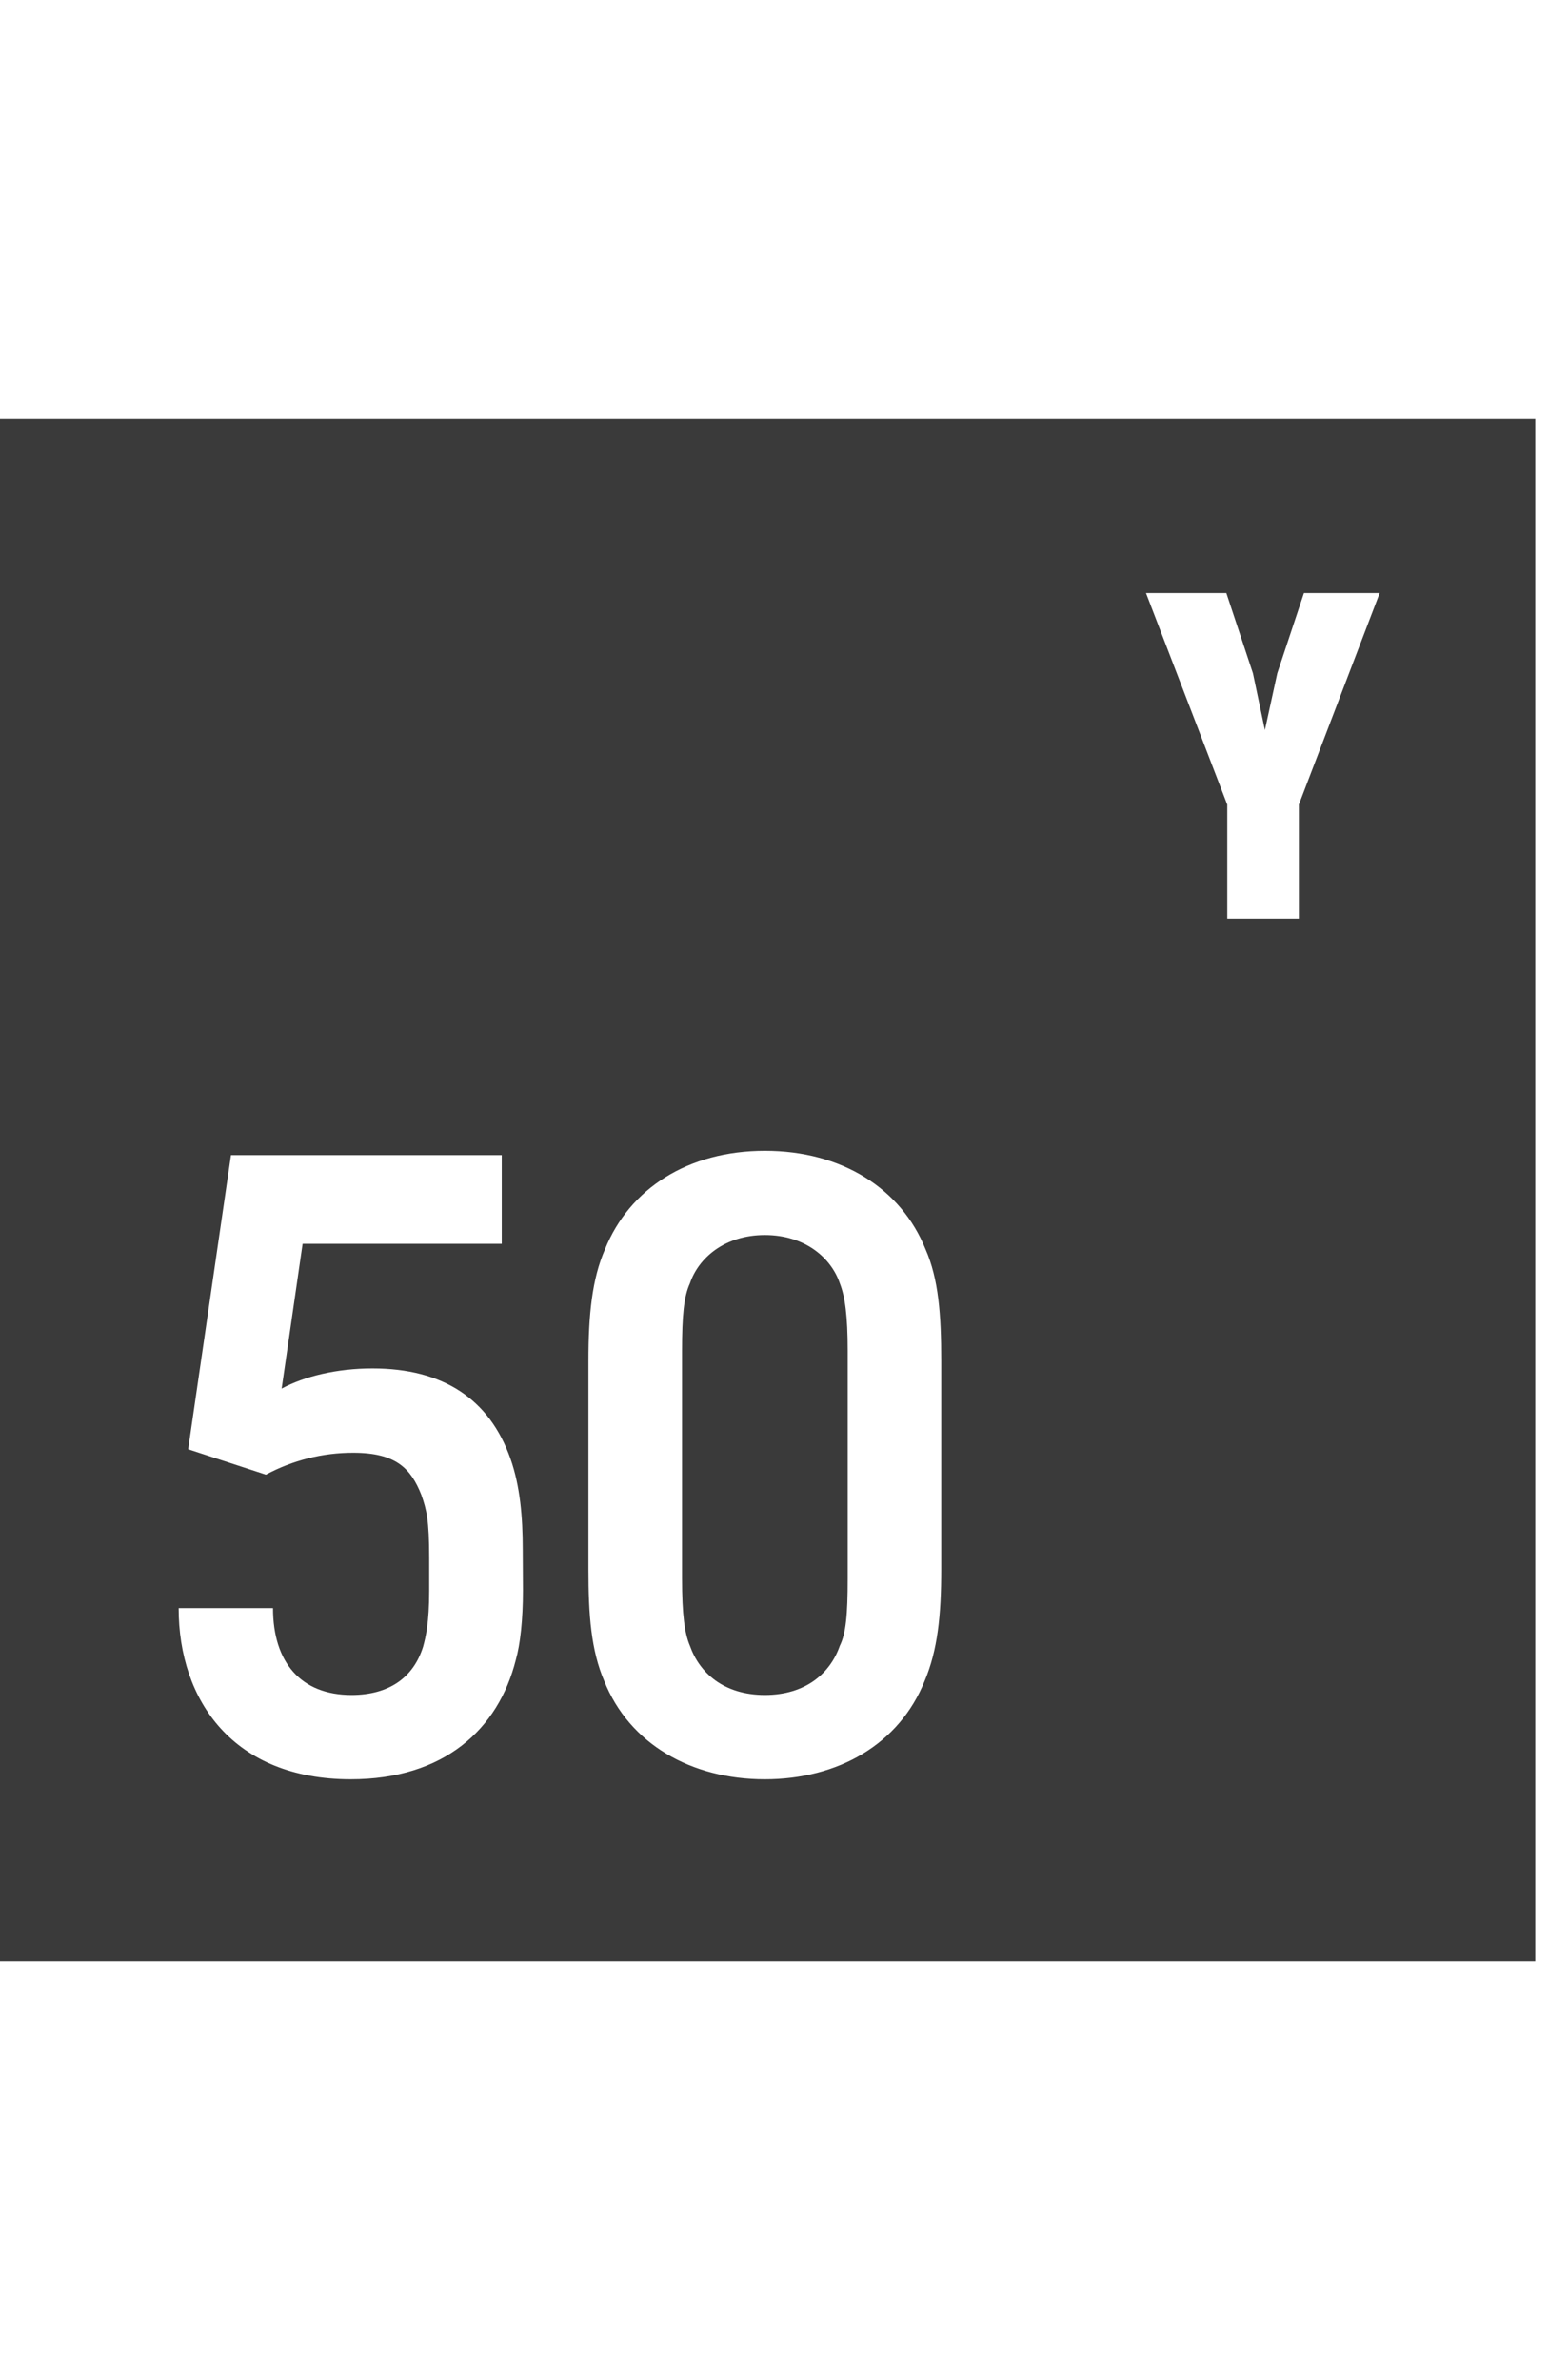 <svg width="29" height="44" viewBox="0 0 29 44" fill="none" xmlns="http://www.w3.org/2000/svg">
<g id="Container">
<g id="Vector">
<path d="M12.76 23.725C12.919 23.255 13.403 22.832 14.146 22.832C14.889 22.832 15.374 23.255 15.532 23.725C15.629 23.969 15.678 24.325 15.678 24.974V29.177C15.678 29.858 15.645 30.199 15.532 30.426C15.358 30.929 14.903 31.335 14.146 31.335C13.39 31.335 12.937 30.929 12.76 30.426C12.663 30.199 12.614 29.858 12.614 29.177V24.974C12.614 24.325 12.647 23.969 12.76 23.725Z" fill="#3A3A3A"/>
<path fill-rule="evenodd" clip-rule="evenodd" d="M0 36.259V7.74H28.394V36.259H0ZM9.54 30.686C9.623 30.394 9.672 29.939 9.672 29.404L9.668 28.641C9.668 28.041 9.619 27.473 9.442 26.969C9.054 25.866 8.198 25.298 6.889 25.298C6.227 25.298 5.629 25.445 5.209 25.671L5.597 22.994H9.28V21.355H4.272L3.48 26.792L4.918 27.262C5.415 26.995 5.97 26.856 6.533 26.857C7.324 26.857 7.6 27.148 7.793 27.636C7.89 27.912 7.938 28.106 7.938 28.804V29.404C7.938 30.004 7.874 30.264 7.825 30.443C7.648 31.011 7.196 31.335 6.501 31.335C5.566 31.335 5.049 30.734 5.049 29.729H3.304C3.304 31.448 4.322 32.893 6.487 32.893C8.215 32.893 9.217 31.968 9.54 30.686ZM17.101 31.076C17.342 30.508 17.408 29.859 17.408 29.015V25.153C17.408 24.309 17.36 23.644 17.117 23.093C16.667 21.973 15.568 21.275 14.147 21.275C12.726 21.275 11.643 21.973 11.19 23.093C10.949 23.644 10.883 24.309 10.883 25.153V29.015C10.883 29.859 10.932 30.508 11.175 31.076C11.641 32.244 12.788 32.893 14.145 32.893C15.502 32.893 16.632 32.244 17.101 31.076ZM24.022 16.981V14.875L25.517 10.964H24.116L23.623 12.447L23.394 13.496L23.173 12.447L22.681 10.964H21.195L22.698 14.875V16.981H24.022Z" fill="#3A3A3A"/>
</g>
</g>
</svg>
